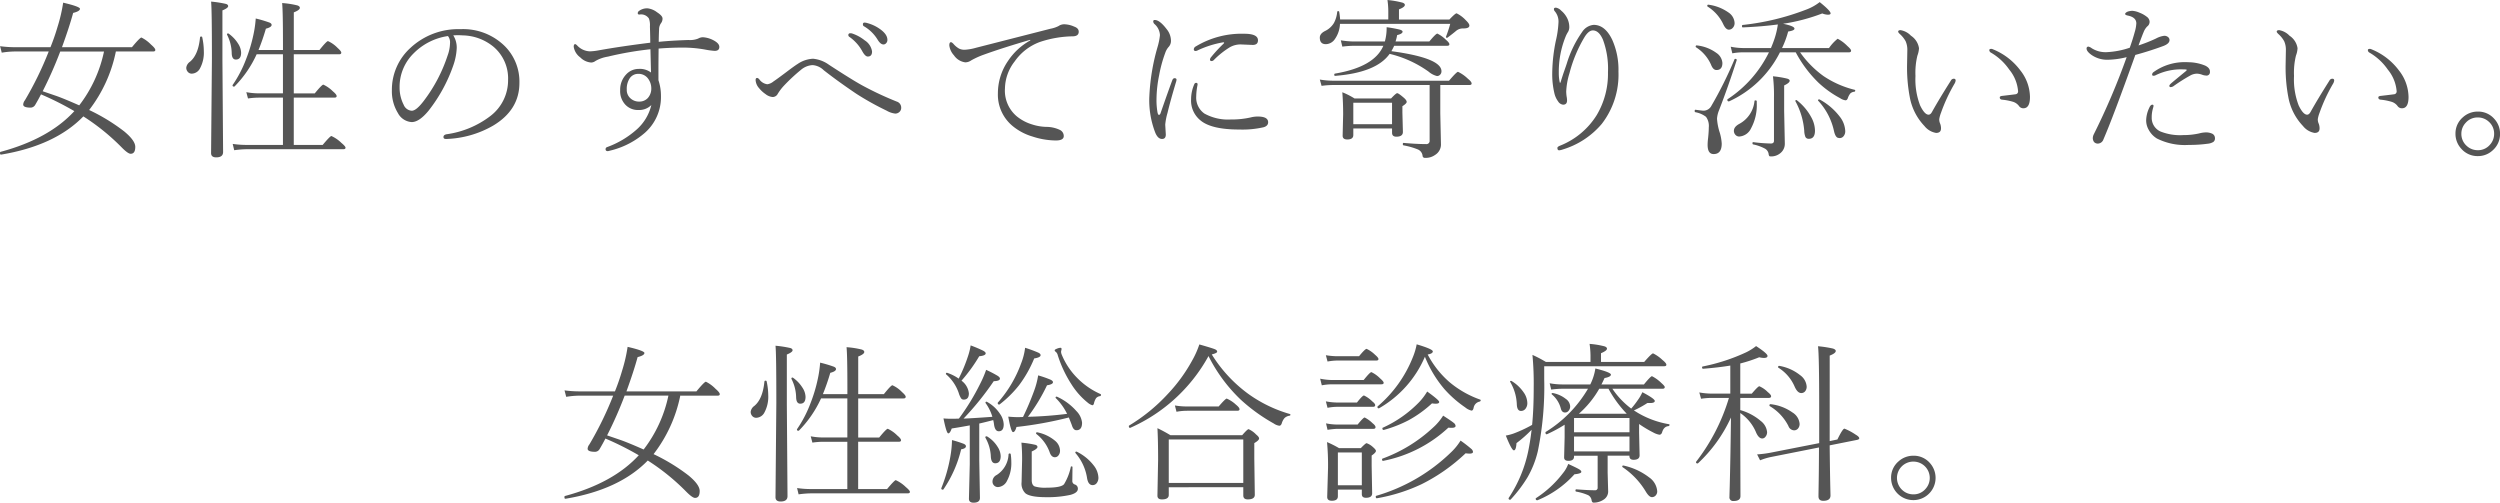 <svg xmlns="http://www.w3.org/2000/svg" viewBox="0 0 435.87 87.642">
  <defs>
    <style>
      .cls-1 {
        fill: #555;
      }
    </style>
  </defs>
  <path id="パス_95" data-name="パス 95" class="cls-1" d="M-207.146-16.143a24.7,24.7,0,0,1-4.658,10.2,33.017,33.017,0,0,1,6.079,3.706q1.963,1.611,1.963,2.725,0,1.2-.806,1.2-.454,0-1.479-1.025a38.245,38.245,0,0,0-6.768-5.493q-4.951,5.1-14.341,6.665-.19.029-.19-.293,0-.161.1-.19,8.438-2.271,12.861-7.1A52.308,52.308,0,0,0-220.2-8.672q-.469.923-1.025,1.86a.936.936,0,0,1-.776.454q-1.3,0-1.3-.542A1.339,1.339,0,0,1-223-7.646a58.642,58.642,0,0,0,4.146-8.5h-5.815a14.8,14.8,0,0,0-2.373.205l-.293-1.128a19.3,19.3,0,0,0,2.666.176h6.123a37.115,37.115,0,0,0,1.23-3.545,27.516,27.516,0,0,0,.981-4.219q2.93.688,2.93,1.069,0,.425-1.187.718-.659,2.432-1.948,5.977h12.2q1.392-1.685,1.655-1.685a6.148,6.148,0,0,1,1.67,1.23q.747.645.747.938,0,.264-.381.264Zm-2.065,0h-7.632a69.7,69.7,0,0,1-3.062,6.929l2.432.835q1.348.483,3.94,1.626A23.21,23.21,0,0,0-209.212-16.143Zm26.936-.264h4.263V-17.49q0-5.684-.146-7.1a15.465,15.465,0,0,1,2.651.41q.439.146.439.425,0,.381-1.055.791v6.563h4.468q1.245-1.553,1.494-1.553a5.418,5.418,0,0,1,1.685,1.2q.63.557.63.806,0,.293-.381.293h-7.9v6.812h3.662q1.245-1.523,1.494-1.523A5.754,5.754,0,0,1-169.312-9.2q.659.542.659.835,0,.264-.4.264h-7.075V.146h5.039q1.3-1.553,1.523-1.553a6.059,6.059,0,0,1,1.743,1.2q.718.6.718.835,0,.264-.381.264h-16.8a17.056,17.056,0,0,0-2.227.176l-.264-1.1a16.4,16.4,0,0,0,2.461.176h6.3V-8.1h-4.116a13.378,13.378,0,0,0-1.978.146l-.293-1.1a11.585,11.585,0,0,0,2.241.205h4.146v-6.812H-182.6a19.506,19.506,0,0,1-3.853,5.61.181.181,0,0,1-.1.029q-.249,0-.249-.22a.13.13,0,0,1,.015-.059,20.95,20.95,0,0,0,2.358-4.541,26.527,26.527,0,0,0,1.26-4.2,19.484,19.484,0,0,0,.41-2.856,21.444,21.444,0,0,1,2.417.718q.352.161.352.4,0,.4-1,.659A37.281,37.281,0,0,1-182.276-16.406Zm-5.493-2.681v-.044q0-.161.19-.161a.119.119,0,0,1,.088.029,6.083,6.083,0,0,1,1.67,1.772,3.063,3.063,0,0,1,.513,1.553q0,1.2-.923,1.2-.688,0-.718-1.113A7.327,7.327,0,0,0-187.77-19.087Zm-4.7.483q.015-.146.19-.146t.19.132a11.569,11.569,0,0,1,.278,2.4,5.78,5.78,0,0,1-.659,3,1.665,1.665,0,0,1-1.436.938.888.888,0,0,1-.718-.337,1.05,1.05,0,0,1-.249-.7,1.462,1.462,0,0,1,.63-1.025Q-192.765-15.557-192.472-18.6Zm3.9-4.7v8.73l.117,15.952q0,.938-1.2.938-.894,0-.894-.747l.146-16.421q0-8.789-.146-9.99a19.055,19.055,0,0,1,2.578.4q.4.117.4.4Q-187.579-23.716-188.575-23.306Zm40.251,4.351a4.011,4.011,0,0,1,.6,2.212,10.465,10.465,0,0,1-.571,2.944,27.089,27.089,0,0,1-4.321,7.954q-1.641,2.007-2.959,2.007a2.924,2.924,0,0,1-2.4-1.567,7.251,7.251,0,0,1-1.055-3.955,9.848,9.848,0,0,1,3.267-7.441,12.231,12.231,0,0,1,8.7-3.237,10.333,10.333,0,0,1,7.749,2.988,8.761,8.761,0,0,1,2.52,6.372q0,4.7-4.556,7.441a17.436,17.436,0,0,1-8.174,2.344h-.073q-.439,0-.439-.337,0-.366.513-.483a16.231,16.231,0,0,0,7.661-3.179,7.833,7.833,0,0,0,3.091-6.3,7.215,7.215,0,0,0-2.534-5.771,8.69,8.69,0,0,0-5.391-1.992q-.381-.029-.806-.029T-148.324-18.955Zm-.923.117a10.547,10.547,0,0,0-6.006,3.032,8.166,8.166,0,0,0-2.432,5.933,6.517,6.517,0,0,0,.718,3.032,1.624,1.624,0,0,0,1.406,1.025q.791,0,2.109-1.743a26.747,26.747,0,0,0,4.131-7.866,6.64,6.64,0,0,0,.425-2.153A1.766,1.766,0,0,0-149.247-18.838Zm36.721,2.183q-.029,2.285-.029,3.779v1.743a8.657,8.657,0,0,1,.439,2.783,8.287,8.287,0,0,1-2.812,6.387,14.251,14.251,0,0,1-5.61,2.988q-.791.205-.835.205-.4,0-.4-.337a.382.382,0,0,1,.293-.381A15.9,15.9,0,0,0-116.394-2.5a8.251,8.251,0,0,0,2.607-4.307,3.029,3.029,0,0,1-2.285.864,2.99,2.99,0,0,1-2.241-.923,3.436,3.436,0,0,1-.908-2.52,3.837,3.837,0,0,1,1.055-2.769,2.95,2.95,0,0,1,2.153-.952,3.21,3.21,0,0,1,2.168.63l-.1-4.058a57.786,57.786,0,0,0-7.427,1.289,6.282,6.282,0,0,0-2.168.762,1.267,1.267,0,0,1-.747.264,2.962,2.962,0,0,1-1.89-.894,2.8,2.8,0,0,1-1.143-1.86q0-.454.264-.454.1,0,.337.234a3.175,3.175,0,0,0,2.227,1.025,10.255,10.255,0,0,0,1.523-.176q3.823-.688,8.994-1.333,0-.923-.059-2.842a3.413,3.413,0,0,0-.176-1.377,1.638,1.638,0,0,0-1.655-.688q-.293,0-.293-.249a.523.523,0,0,1,.264-.41,2.365,2.365,0,0,1,1.45-.425,3.35,3.35,0,0,1,1.655.688q.952.615.952,1.084a1.284,1.284,0,0,1-.234.776,1.864,1.864,0,0,0-.366,1.084q-.059,1.377-.059,2.212,2.065-.22,5.186-.322a3.833,3.833,0,0,0,1.685-.249,1.721,1.721,0,0,1,.835-.234,4.582,4.582,0,0,1,2.109.688q.747.469.747,1,0,.688-.806.688a12.931,12.931,0,0,1-1.714-.234,21.943,21.943,0,0,0-3.633-.337Q-110.344-16.831-112.526-16.655Zm-3.545,4.409a1.748,1.748,0,0,0-1.494.776,3.321,3.321,0,0,0-.513,1.963,1.936,1.936,0,0,0,.762,1.626,2.16,2.16,0,0,0,1.392.469,1.985,1.985,0,0,0,1.523-.63,2.461,2.461,0,0,0,.6-1.626,2.871,2.871,0,0,0-.674-1.89A2.042,2.042,0,0,0-116.071-12.246Zm27.727-1.685a5.165,5.165,0,0,1,2.754-.952,5.646,5.646,0,0,1,2.769,1.055q4.043,2.637,5.786,3.589A56.937,56.937,0,0,0-71-7.412a1.1,1.1,0,0,1,.776,1.069.96.96,0,0,1-.352.776,1.05,1.05,0,0,1-.7.249,3.945,3.945,0,0,1-1.494-.513,49.519,49.519,0,0,1-5.259-2.93q-3.237-2.183-5.7-4.116a3.091,3.091,0,0,0-1.948-.894,3.41,3.41,0,0,0-2.036.835,30.619,30.619,0,0,0-3.091,2.9,9.175,9.175,0,0,0-.937,1.26,1.01,1.01,0,0,1-.894.571,2.322,2.322,0,0,1-1.245-.513,5.2,5.2,0,0,1-1.128-1.04,2.3,2.3,0,0,1-.6-1.406q0-.366.264-.366.176,0,.4.264a2.017,2.017,0,0,0,1.377.835,2.182,2.182,0,0,0,1.084-.5q.542-.352,2.2-1.6Q-88.96-13.535-88.345-13.931ZM-76.6-21.182a1.885,1.885,0,0,1,.483.088,6.854,6.854,0,0,1,2.139,1q1.348.938,1.348,1.919a.806.806,0,0,1-.249.615.6.6,0,0,1-.439.19q-.5,0-1-.806a6.764,6.764,0,0,0-2.461-2.4.361.361,0,0,1-.117-.308A.259.259,0,0,1-76.6-21.182Zm-2.5,1.86a1.028,1.028,0,0,1,.293.029,7.054,7.054,0,0,1,2.212,1.2,2.771,2.771,0,0,1,1.289,1.948q0,.879-.747.879-.469,0-1-1a7.377,7.377,0,0,0-2.212-2.432.37.37,0,0,1-.176-.293A.3.3,0,0,1-79.1-19.321Zm37.307-1.567a4.453,4.453,0,0,1,1.714.4q.806.278.806.894,0,.762-.981.806a18.794,18.794,0,0,0-5.83,1,9.219,9.219,0,0,0-4.351,3.369,7.885,7.885,0,0,0-1.7,4.7A5.849,5.849,0,0,0-50.1-4.863a7.706,7.706,0,0,0,2.7,1.436A8.627,8.627,0,0,0-44.886-3,5.491,5.491,0,0,1-42.6-2.49a1.183,1.183,0,0,1,.718,1.084q0,.776-1.377.776a13.291,13.291,0,0,1-4.072-.688,9.768,9.768,0,0,1-3.428-1.8,7.081,7.081,0,0,1-2.607-5.728,9.939,9.939,0,0,1,1.758-5.64,11.1,11.1,0,0,1,3.911-3.6l-.059-.088Q-52.605-16.758-55.8-15.6a13.937,13.937,0,0,0-2.227,1.011,1.808,1.808,0,0,1-1.025.337,2.836,2.836,0,0,1-1.978-1.23,3.1,3.1,0,0,1-.806-1.714q0-.571.293-.571.132,0,.4.264a3.82,3.82,0,0,0,1,.85,2.107,2.107,0,0,0,1.011.205,8.813,8.813,0,0,0,1.919-.337L-44.2-20.112a5.107,5.107,0,0,0,1.406-.469A1.739,1.739,0,0,1-41.795-20.889ZM-14.01-17.52a.293.293,0,0,0,.088-.161q0-.059-.117-.059h-.073a17.233,17.233,0,0,0-4.409,1.392.9.9,0,0,1-.352.117q-.337,0-.337-.293a.618.618,0,0,1,.366-.513,15.433,15.433,0,0,1,8.423-2.2q2.4,0,2.4,1.143,0,.806-.923.806l-2.109-.088a3.8,3.8,0,0,0-1.86.483,14.8,14.8,0,0,0-2.754,2.183.64.64,0,0,1-.4.234q-.322,0-.322-.234a.734.734,0,0,1,.176-.425A24.3,24.3,0,0,1-14.01-17.52Zm-4.79,6.841q.249,0,.249.264a.881.881,0,0,1-.015.132,10.576,10.576,0,0,0-.22,1.948A3.381,3.381,0,0,0-17.35-5.317a8.493,8.493,0,0,0,4.6,1.025,14.939,14.939,0,0,0,3.5-.366,4.707,4.707,0,0,1,1.2-.146q1.8,0,1.8,1,0,.63-.776.864a16.546,16.546,0,0,1-4.263.4q-4.79,0-6.709-1.553a4.427,4.427,0,0,1-1.685-3.721,6.557,6.557,0,0,1,.557-2.622A.357.357,0,0,1-18.8-10.679Zm-4.16-.454q.132-.352.4-.352.337,0,.337.264a1.662,1.662,0,0,1-.059.308q-.967,3.208-1.509,5.464a10.715,10.715,0,0,0-.4,2.065l.1,1.714q0,.776-.659.776-.718,0-1.172-1.084a15.684,15.684,0,0,1-1.055-5.947,36.564,36.564,0,0,1,1.436-8.965A11.207,11.207,0,0,0-25.113-19a2.736,2.736,0,0,0-.937-1.919.665.665,0,0,1-.234-.454.233.233,0,0,1,.264-.264q.864,0,2.08,1.6a3.209,3.209,0,0,1,.747,1.978,1.544,1.544,0,0,1-.425,1.143,2.994,2.994,0,0,0-.571,1.011,23.151,23.151,0,0,0-1.069,3.926,21.487,21.487,0,0,0-.454,4.116,12.166,12.166,0,0,0,.176,2.344q.088.425.249.425t.264-.249Q-23.575-9.507-22.96-11.133ZM15.24-16.2q8.73,1.187,8.73,3.5a.829.829,0,0,1-.264.63.728.728,0,0,1-.513.205,3.532,3.532,0,0,1-1.479-.776,19.454,19.454,0,0,0-6.782-3.091q-2.314,3.267-9.507,3.838-.146,0-.146-.205,0-.161.117-.19,6.87-1.157,8.438-4.849H8.766a15.769,15.769,0,0,0-2.08.146l-.264-1.1a15.085,15.085,0,0,0,2.314.205H14.1a8.755,8.755,0,0,0,.308-2.49,20.33,20.33,0,0,1,2.314.425q.469.146.469.352,0,.366-.952.6a6.631,6.631,0,0,1-.278,1.113h5.889q1.143-1.377,1.406-1.377a5.571,5.571,0,0,1,1.494,1.084q.6.5.6.776t-.425.264h-9.2A10.244,10.244,0,0,1,15.24-16.2Zm8.525,5.9v4.951L23.883.117A2.137,2.137,0,0,1,22.857,1.89,2.787,2.787,0,0,1,21.1,2.4a.378.378,0,0,1-.425-.366,1.363,1.363,0,0,0-.85-1.113A12.584,12.584,0,0,0,17.35.22Q17.232.19,17.232.015q0-.249.146-.22Q19.664,0,21.275,0a.557.557,0,0,0,.63-.63V-10.3H5.279a15.472,15.472,0,0,0-2.212.146l-.308-1.1a13.961,13.961,0,0,0,2.49.205H25.289Q26.607-12.6,26.856-12.6a6.47,6.47,0,0,1,1.714,1.2q.659.527.659.835,0,.264-.4.264ZM6.3-21.724H14.7V-23.2a14.054,14.054,0,0,0-.146-1.919,16.038,16.038,0,0,1,2.607.454q.425.146.425.4,0,.381-1.025.776v1.772h8.789q1.025-1.084,1.26-1.084a5.559,5.559,0,0,1,1.626,1.23q.6.571.6.908,0,.5-1.055.5a1.844,1.844,0,0,0-1.23.4q-.513.439-1.523,1.2a.158.158,0,0,1-.088.029q-.19,0-.19-.161a.112.112,0,0,1,.015-.044,21.062,21.062,0,0,0,.732-2.227H6.275a4.945,4.945,0,0,1-.894,2.666,1.949,1.949,0,0,1-1.567.879q-1.055,0-1.055-1.143,0-.688.894-1.143a3.637,3.637,0,0,0,1.567-1.406,5.093,5.093,0,0,0,.571-1.934q.015-.132.176-.132t.176.132A12.7,12.7,0,0,1,6.3-21.724Zm9.053,19H8.6v1.143q0,.776-1.055.776-.806,0-.806-.659l.088-3.721q0-2.08-.146-3.853A13.031,13.031,0,0,1,8.81-7.954h6.372q.864-.923,1.069-.923.234,0,1.2.835.454.41.454.688t-.747.747v1.113l.088,3.369q0,.835-1.143.835-.747,0-.747-.688Zm0-.747V-7.207H8.6v3.735Zm29.367-7.236q.205-.718.571-1.8.454-1.289.542-1.582A19.179,19.179,0,0,1,48.5-19.556a2.68,2.68,0,0,1,2.007-1.23q1.992,0,3.237,2.607a12.743,12.743,0,0,1,1.084,5.522,14.03,14.03,0,0,1-2.915,9.141A14.312,14.312,0,0,1,45.12.938a2.492,2.492,0,0,1-.63.146q-.308,0-.308-.425,0-.19.454-.381a13.294,13.294,0,0,0,6.4-5.332A14.054,14.054,0,0,0,53-12.539a14.492,14.492,0,0,0-.879-5.669q-.7-1.611-1.758-1.611-.718,0-1.436,1.143a23.743,23.743,0,0,0-2.637,6.313,12.422,12.422,0,0,0-.571,3.208,7.851,7.851,0,0,0,.059.791,4.088,4.088,0,0,1,.088.747q0,.747-.688.747a1.181,1.181,0,0,1-.879-.586,3.762,3.762,0,0,1-.615-1.3,14.282,14.282,0,0,1-.4-3.721,28.9,28.9,0,0,1,.63-5.552,17.2,17.2,0,0,0,.454-3.12,2.774,2.774,0,0,0-.615-1.978.579.579,0,0,1-.176-.425q0-.234.366-.234a1.675,1.675,0,0,1,.894.513,4.066,4.066,0,0,1,.879,1.011,3.537,3.537,0,0,1,.542,1.86,1.7,1.7,0,0,1-.205.82,5.113,5.113,0,0,0-.483.952,16.347,16.347,0,0,0-1.143,6.182,7.551,7.551,0,0,0,.176,1.743ZM82.983-16a18.5,18.5,0,0,1-8.877,8.555h-.044q-.249,0-.249-.293a.1.1,0,0,1,.059-.1A20.57,20.57,0,0,0,81.064-16H76.626a10.553,10.553,0,0,0-1.948.176L74.4-16.978a11.215,11.215,0,0,0,2.227.234h4.79q.454-1.084.674-1.8a13.672,13.672,0,0,0,.527-2.314q-2.7.366-6.108.513-.146,0-.146-.22,0-.176.117-.205a43.542,43.542,0,0,0,10.972-2.637,8.819,8.819,0,0,0,2.461-1.348q1.9,1.523,1.9,1.963,0,.234-.469.234a2.816,2.816,0,0,1-.981-.22,32.437,32.437,0,0,1-6.841,1.8q1.992.4,1.992.85,0,.337-1.1.5a16,16,0,0,1-1.069,2.886h8.188a7.7,7.7,0,0,1,1.509-1.626,6.6,6.6,0,0,1,1.685,1.26q.659.571.659.82,0,.293-.41.293H86.5a17.415,17.415,0,0,0,4.072,4.131,16.936,16.936,0,0,0,5.435,2.4.115.115,0,0,1,.1.132.184.184,0,0,1-.161.205,1.16,1.16,0,0,0-.688.293,2.717,2.717,0,0,0-.454.864q-.132.337-.4.337A2.194,2.194,0,0,1,93.486-8a17.847,17.847,0,0,1-3.779-2.7,21.209,21.209,0,0,1-3.97-5.3ZM78.545-7.5q.015-.117.161-.117.234,0,.234.161v.337a8.432,8.432,0,0,1-1,4.38,2.433,2.433,0,0,1-2.065,1.421.887.887,0,0,1-.688-.337,1.028,1.028,0,0,1-.234-.659q0-.688.923-1.2A5.07,5.07,0,0,0,78.545-7.5Zm7.134.029a.112.112,0,0,1-.015-.044q0-.161.19-.161a.1.1,0,0,1,.088.044,9.406,9.406,0,0,1,2.52,2.988,4.994,4.994,0,0,1,.63,2.285q0,1.436-1.069,1.436a.627.627,0,0,1-.6-.322,3.269,3.269,0,0,1-.205-1.084A12.706,12.706,0,0,0,85.679-7.471Zm4-.059a.118.118,0,0,1-.059-.088q0-.176.205-.176a.163.163,0,0,1,.073.015A10.971,10.971,0,0,1,93.4-4.8a4.357,4.357,0,0,1,.967,2.52,1.317,1.317,0,0,1-.308.923.833.833,0,0,1-.659.308.8.8,0,0,1-.22-.029q-.513-.044-.776-1.2A11.252,11.252,0,0,0,89.678-7.529ZM70.386-23.965a.144.144,0,0,1-.073-.132q0-.234.22-.205a7.777,7.777,0,0,1,3.442,1.333,2.342,2.342,0,0,1,1.1,1.846,1.18,1.18,0,0,1-.352.894.885.885,0,0,1-.645.278q-.527,0-.967-.923A7.27,7.27,0,0,0,70.386-23.965Zm-2.007,7.1a.141.141,0,0,1-.088-.132q0-.234.22-.205a7.057,7.057,0,0,1,3.384,1.3,2.306,2.306,0,0,1,1.055,1.758q0,1.23-1.04,1.23-.586,0-.952-.952A6.9,6.9,0,0,0,68.379-16.86Zm15.337,6.636v4.438l.117,5.728a2.075,2.075,0,0,1-.894,1.729,2.445,2.445,0,0,1-1.509.483q-.249,0-.308-.073a.862.862,0,0,1-.117-.381,1.274,1.274,0,0,0-.7-.937,7.477,7.477,0,0,0-1.992-.7q-.117-.029-.117-.205,0-.22.146-.19A27.883,27.883,0,0,0,81.4-.1q.542,0,.542-.469V-8.13a27.791,27.791,0,0,0-.176-3.691,17.25,17.25,0,0,1,2.49.41q.425.132.425.366Q84.683-10.679,83.716-10.225Zm-8.657-4.541a.124.124,0,0,1,.132-.088q.249,0,.249.19v.044q-1.465,4.57-3.091,8.76a4.563,4.563,0,0,0-.337,1.45,9.861,9.861,0,0,0,.454,2.344,8.19,8.19,0,0,1,.366,1.978q0,1.831-1.406,1.831-1.055,0-1.055-1.6a10.477,10.477,0,0,1,.088-1.2q.117-1.143.117-1.831a2.694,2.694,0,0,0-.483-1.86,4.23,4.23,0,0,0-1.86-.806.193.193,0,0,1-.117-.205q0-.249.161-.22,1.2.161,1.392.161a1.569,1.569,0,0,0,1.377-.879A69.829,69.829,0,0,0,75.059-14.766Zm44.426-1.611q0-.22.337-.22a.65.65,0,0,1,.293.073,11.167,11.167,0,0,1,4.79,3.691,7.642,7.642,0,0,1,1.67,4.614q0,1.978-1.143,1.978a.9.9,0,0,1-.776-.4,2.063,2.063,0,0,0-1-.718,9.811,9.811,0,0,0-1.948-.381q-.4-.044-.4-.4,0-.22.454-.264,1.758-.205,2.285-.278a.49.49,0,0,0,.454-.542,6.8,6.8,0,0,0-1.553-3.779,9.923,9.923,0,0,0-3.164-2.93A.518.518,0,0,1,119.484-16.377ZM110.2-1.948a3.28,3.28,0,0,1-2.021-1.2,9.855,9.855,0,0,1-2.549-4.98,27.677,27.677,0,0,1-.483-5.728l.044-2.461a3.712,3.712,0,0,0-.293-1.611,4.7,4.7,0,0,0-1.025-1.274q-.278-.264-.278-.4,0-.264.425-.264a3.223,3.223,0,0,1,1.8.967,3.169,3.169,0,0,1,1.406,2.183,4.2,4.2,0,0,1-.278,1.289,12.617,12.617,0,0,0-.337,3.545,12.626,12.626,0,0,0,.806,5.127q.776,1.626,1.479,1.626.337,0,.6-.483,1.23-2.212,3.281-5.449a.587.587,0,0,1,.5-.337q.337,0,.337.308a1.349,1.349,0,0,1-.176.527,29.363,29.363,0,0,0-2.373,5.1,5.463,5.463,0,0,0-.308,1.113,1.778,1.778,0,0,0,.117.688,2.2,2.2,0,0,1,.19.938Q111.062-1.948,110.2-1.948ZM145.5-17.2a26.46,26.46,0,0,0,3.032-1.2,4.143,4.143,0,0,1,1.45-.483,1.018,1.018,0,0,1,.645.205.667.667,0,0,1,.278.542q0,.615-1.055,1.025-2.329.864-4.907,1.567Q141.059-4.673,139.389-.835a1.059,1.059,0,0,1-.967.747.855.855,0,0,1-.688-.293,1.19,1.19,0,0,1-.205-.674,1.615,1.615,0,0,1,.146-.6,120.219,120.219,0,0,0,5.757-13.506,14.261,14.261,0,0,1-3.208.454,4.775,4.775,0,0,1-2.915-.835q-.864-.615-.864-1.113a.3.3,0,0,1,.337-.337,1.5,1.5,0,0,1,.557.278,4.5,4.5,0,0,0,2.563.688,14.471,14.471,0,0,0,4.072-.776q.527-1.479.85-2.681a6.54,6.54,0,0,0,.293-1.553q0-1.055-1.436-1.362-.513-.1-.513-.293t.425-.4a3.009,3.009,0,0,1,.806-.146,3.688,3.688,0,0,1,1.26.322,4.743,4.743,0,0,1,1.26.7,1.135,1.135,0,0,1,.513.864,1.015,1.015,0,0,1-.425.85,2.845,2.845,0,0,0-.63,1.011Q146.215-19.146,145.5-17.2Zm2.49,11.074a5.37,5.37,0,0,0-.19,1.465A2.6,2.6,0,0,0,149.32-2.2a9.214,9.214,0,0,0,4,.63,12.4,12.4,0,0,0,2.754-.293,4.791,4.791,0,0,1,1.23-.176,2.537,2.537,0,0,1,.923.176.858.858,0,0,1,.6.835.748.748,0,0,1-.293.659,2.334,2.334,0,0,1-1,.308,23.293,23.293,0,0,1-3.267.205A10.87,10.87,0,0,1,148.72-.967,3.971,3.971,0,0,1,147.3-2.446a3.33,3.33,0,0,1-.469-1.67,5.354,5.354,0,0,1,.542-2.212q.234-.542.542-.542.205,0,.205.234A5.278,5.278,0,0,1,147.987-6.123Zm5.742-6.577q.176-.146.176-.22t-.205-.088q-.205-.015-.469-.015a10.016,10.016,0,0,0-4.79,1.04.845.845,0,0,1-.322.073q-.249,0-.249-.205a.545.545,0,0,1,.234-.425,9.271,9.271,0,0,1,5.669-1.743q.234,0,.513.015a7.815,7.815,0,0,1,2.827.586q.879.425.835,1.1a.589.589,0,0,1-.718.63,1.979,1.979,0,0,1-.659-.146,3.082,3.082,0,0,0-.806-.176h-.146a2.456,2.456,0,0,0-1.025.278,31.107,31.107,0,0,0-3.032,1.919,1.01,1.01,0,0,1-.483.146q-.205,0-.205-.249,0-.117.278-.381Q151.518-10.884,153.729-12.7Zm31.755-3.677q0-.22.337-.22a.65.65,0,0,1,.293.073,11.167,11.167,0,0,1,4.79,3.691,7.642,7.642,0,0,1,1.67,4.614q0,1.978-1.143,1.978a.9.9,0,0,1-.776-.4,2.063,2.063,0,0,0-1-.718,9.811,9.811,0,0,0-1.948-.381q-.4-.044-.4-.4,0-.22.454-.264,1.758-.205,2.285-.278a.49.49,0,0,0,.454-.542,6.8,6.8,0,0,0-1.553-3.779,9.923,9.923,0,0,0-3.164-2.93A.518.518,0,0,1,185.484-16.377ZM176.2-1.948a3.28,3.28,0,0,1-2.021-1.2,9.855,9.855,0,0,1-2.549-4.98,27.677,27.677,0,0,1-.483-5.728l.044-2.461a3.712,3.712,0,0,0-.293-1.611,4.7,4.7,0,0,0-1.025-1.274q-.278-.264-.278-.4,0-.264.425-.264a3.223,3.223,0,0,1,1.8.967,3.169,3.169,0,0,1,1.406,2.183,4.2,4.2,0,0,1-.278,1.289,12.617,12.617,0,0,0-.337,3.545,12.626,12.626,0,0,0,.806,5.127q.776,1.626,1.479,1.626.337,0,.6-.483,1.23-2.212,3.281-5.449a.587.587,0,0,1,.5-.337q.337,0,.337.308a1.349,1.349,0,0,1-.176.527,29.363,29.363,0,0,0-2.373,5.1,5.463,5.463,0,0,0-.308,1.113,1.778,1.778,0,0,0,.117.688,2.2,2.2,0,0,1,.19.938Q177.062-1.948,176.2-1.948Zm28.459-3.721a3.722,3.722,0,0,1,2.871,1.274,3.768,3.768,0,0,1,1,2.593,3.766,3.766,0,0,1-1.274,2.886,3.737,3.737,0,0,1-2.593,1.011A3.747,3.747,0,0,1,201.771.806,3.79,3.79,0,0,1,200.76-1.8a3.7,3.7,0,0,1,1.289-2.871A3.821,3.821,0,0,1,204.656-5.669Zm0,1.025a2.747,2.747,0,0,0-2.124.938,2.741,2.741,0,0,0-.747,1.9,2.773,2.773,0,0,0,.952,2.139,2.79,2.79,0,0,0,1.919.732,2.713,2.713,0,0,0,2.109-.952A2.79,2.79,0,0,0,207.5-1.8a2.761,2.761,0,0,0-.937-2.109A2.772,2.772,0,0,0,204.656-4.644Zm-313.4,48.5a24.7,24.7,0,0,1-4.658,10.2,33.017,33.017,0,0,1,6.079,3.706q1.963,1.611,1.963,2.725,0,1.2-.806,1.2-.454,0-1.479-1.025a38.245,38.245,0,0,0-6.768-5.493q-4.951,5.1-14.341,6.665-.19.029-.19-.293,0-.161.1-.19,8.438-2.271,12.861-7.1a52.308,52.308,0,0,0-5.815-2.915q-.469.923-1.025,1.86a.936.936,0,0,1-.776.454q-1.3,0-1.3-.542a1.339,1.339,0,0,1,.308-.747,58.642,58.642,0,0,0,4.146-8.5h-5.815a14.8,14.8,0,0,0-2.373.205l-.293-1.128a19.3,19.3,0,0,0,2.666.176h6.123a37.115,37.115,0,0,0,1.23-3.545,27.516,27.516,0,0,0,.981-4.219q2.93.688,2.93,1.069,0,.425-1.187.718-.659,2.432-1.948,5.977h12.2q1.392-1.685,1.655-1.685a6.148,6.148,0,0,1,1.67,1.23q.747.645.747.938,0,.264-.381.264Zm-2.065,0h-7.632a69.7,69.7,0,0,1-3.062,6.929l2.432.835q1.348.483,3.94,1.626A23.21,23.21,0,0,0-110.812,43.857Zm26.936-.264h4.263V42.51q0-5.684-.146-7.1a15.465,15.465,0,0,1,2.651.41q.439.146.439.425,0,.381-1.055.791v6.563h4.468q1.245-1.553,1.494-1.553a5.418,5.418,0,0,1,1.685,1.2q.63.557.63.806,0,.293-.381.293h-7.9v6.812h3.662q1.245-1.523,1.494-1.523A5.754,5.754,0,0,1-70.913,50.8q.659.542.659.835,0,.264-.4.264h-7.075v8.247h5.039q1.3-1.553,1.523-1.553a6.059,6.059,0,0,1,1.743,1.2q.718.6.718.835,0,.264-.381.264h-16.8a17.056,17.056,0,0,0-2.227.176l-.264-1.1a16.4,16.4,0,0,0,2.461.176h6.3V51.9H-83.73a13.378,13.378,0,0,0-1.978.146l-.293-1.1a11.585,11.585,0,0,0,2.241.205h4.146V44.341H-84.2a19.506,19.506,0,0,1-3.853,5.61.181.181,0,0,1-.1.029q-.249,0-.249-.22a.13.13,0,0,1,.015-.059,20.95,20.95,0,0,0,2.358-4.541,26.527,26.527,0,0,0,1.26-4.2,19.484,19.484,0,0,0,.41-2.856,21.444,21.444,0,0,1,2.417.718q.352.161.352.4,0,.4-1,.659A37.281,37.281,0,0,1-83.877,43.594Zm-5.493-2.681v-.044q0-.161.19-.161a.119.119,0,0,1,.088.029,6.083,6.083,0,0,1,1.67,1.772,3.063,3.063,0,0,1,.513,1.553q0,1.2-.923,1.2-.688,0-.718-1.113A7.327,7.327,0,0,0-89.37,40.913Zm-4.7.483q.015-.146.19-.146t.19.132a11.569,11.569,0,0,1,.278,2.4,5.78,5.78,0,0,1-.659,3,1.665,1.665,0,0,1-1.436.938.888.888,0,0,1-.718-.337,1.05,1.05,0,0,1-.249-.7,1.462,1.462,0,0,1,.63-1.025Q-94.365,44.443-94.072,41.4Zm3.9-4.7v8.73l.117,15.952q0,.938-1.2.938-.894,0-.894-.747l.146-16.421q0-8.789-.146-9.99a19.054,19.054,0,0,1,2.578.4q.4.117.4.4Q-89.18,36.284-90.176,36.694Zm30,11.162a39.594,39.594,0,0,0,3.691-6.035,18.431,18.431,0,0,0,1.055-2.461,20.492,20.492,0,0,1,2.007,1.04q.4.264.4.483,0,.425-1.084.454a50.026,50.026,0,0,1-5.259,6.519q1.172-.029,5.024-.308a7.888,7.888,0,0,0-1.187-2.4.13.13,0,0,1-.015-.059q0-.176.19-.176a.1.1,0,0,1,.073.029,6.374,6.374,0,0,1,2.271,2.095,3.386,3.386,0,0,1,.645,1.831q0,1.2-.864,1.2-.659,0-.82-1.172a6.226,6.226,0,0,0-.146-.776q-1.626.425-2.432.6v6.445l.117,6.519q0,.835-1.113.835-.806,0-.806-.688l.146-6.006V49.043q-1.479.278-3.149.542-.293.85-.6.85t-.835-2.607q.6.059,1.377.059Q-60.6,47.886-60.179,47.856ZM-41,47.666a66.883,66.883,0,0,1-9.126,1.655q-.249.894-.6.894t-.835-2.7q.952.088,1.567.088.688,0,1.011-.029a47.125,47.125,0,0,0,1.919-4.526,13.869,13.869,0,0,0,.718-2.725,19.559,19.559,0,0,1,2.183.762q.4.205.4.425,0,.381-1.04.542a31.512,31.512,0,0,1-3.325,5.493,67.232,67.232,0,0,0,6.826-.513,10.148,10.148,0,0,0-1.978-2.754.1.1,0,0,1-.029-.073q0-.176.19-.176a.13.13,0,0,1,.059.015,9.975,9.975,0,0,1,3.369,2.49,3.4,3.4,0,0,1,1,2.036q0,1.318-.981,1.318-.542,0-.806-.894Q-40.7,48.4-41,47.666Zm-19.2-6.782a26.831,26.831,0,0,0,1.6-3.838,10.769,10.769,0,0,0,.483-1.948,23.055,23.055,0,0,1,2.153.908q.469.249.469.469,0,.41-1.128.513a27.868,27.868,0,0,1-3.091,4.263,3.124,3.124,0,0,1,1.289,2.212q0,1.084-.894,1.084a.537.537,0,0,1-.483-.249,3.884,3.884,0,0,1-.4-.923,7.446,7.446,0,0,0-2.183-3.223.1.1,0,0,1-.044-.088q0-.19.161-.19h.044A7.805,7.805,0,0,1-60.208,40.884Zm20.376,12.993a.127.127,0,0,1-.044-.088q0-.176.19-.176a.158.158,0,0,1,.088.029,8.334,8.334,0,0,1,2.93,2.388,3.657,3.657,0,0,1,.82,2.109,1.513,1.513,0,0,1-.308.981.874.874,0,0,1-.7.337q-.762,0-.967-1.2A8.656,8.656,0,0,0-39.832,53.877Zm-6.812-3.325a.132.132,0,0,1-.073-.117.168.168,0,0,1,.19-.19.24.24,0,0,1,.059.015,6.952,6.952,0,0,1,3.062,1.465,2.33,2.33,0,0,1,.864,1.7,1.257,1.257,0,0,1-.293.879.762.762,0,0,1-.6.293q-.63,0-.923-.894A7.079,7.079,0,0,0-46.644,50.552Zm-8.906.63a.241.241,0,0,1-.015-.073q0-.161.22-.161a.181.181,0,0,1,.1.029,5.432,5.432,0,0,1,1.816,1.8,3.128,3.128,0,0,1,.542,1.611q0,1.26-.952,1.26-.674,0-.762-1.084A7.229,7.229,0,0,0-55.55,51.182Zm-7.295,8.994a.144.144,0,0,1-.132.073q-.264,0-.264-.205V60a26.988,26.988,0,0,0,1.6-5.64,18.323,18.323,0,0,0,.264-2.754,18.959,18.959,0,0,1,2.065.659q.366.176.366.41,0,.4-.835.542A21.022,21.022,0,0,1-62.845,60.176ZM-51.507,54.1a.175.175,0,0,1,.19-.161.169.169,0,0,1,.19.132,9.536,9.536,0,0,1,.1,1.377,6.36,6.36,0,0,1-.747,3.252,1.869,1.869,0,0,1-1.567,1.1.924.924,0,0,1-.718-.308.923.923,0,0,1-.249-.659,1.283,1.283,0,0,1,.732-1.143A4.472,4.472,0,0,0-51.507,54.1Zm10.854,2.183q.015-.088.132-.088.161,0,.161.132l-.029,2.358a.622.622,0,0,0,.425.659.748.748,0,0,1,.542.747q0,.718-1.318,1.069a18.468,18.468,0,0,1-4.233.4q-2.739,0-3.589-.674a2.336,2.336,0,0,1-.674-1.934l.088-3.75a30,30,0,0,0-.117-3.149,18.523,18.523,0,0,1,2.446.381q.352.117.352.366,0,.337-1,.791v4.98q0,.879.513,1.113a6.276,6.276,0,0,0,2.095.22q2.534,0,3.032-.615A9.506,9.506,0,0,0-40.652,56.279Zm5.171-12.7a.135.135,0,0,1,.088.146.2.2,0,0,1-.19.22,1.032,1.032,0,0,0-.674.366,2.806,2.806,0,0,0-.366.923q-.088.293-.278.293a2.227,2.227,0,0,1-.806-.454,12.962,12.962,0,0,1-2.842-3.208,21.058,21.058,0,0,1-2.373-5.039,1.123,1.123,0,0,0-.308-.571q-.234-.161-.234-.322,0-.117.454-.293a1.829,1.829,0,0,1,.571-.132q.176,0,.176.249l-.088.41a1.392,1.392,0,0,0,.117.542,12.5,12.5,0,0,0,2.666,4.028A13.128,13.128,0,0,0-35.481,43.579Zm-17.578,1.8a.1.1,0,0,1-.073.029q-.264,0-.264-.278a.1.1,0,0,1,.029-.073,21.251,21.251,0,0,0,4.058-6.841,10.856,10.856,0,0,0,.688-2.71,23.135,23.135,0,0,1,2.3.85q.4.19.4.439,0,.4-1.113.571a20.983,20.983,0,0,1-2.622,4.644A19.157,19.157,0,0,1-53.06,45.381Zm36.413-8.423a28.84,28.84,0,0,1-13.623,12.5.112.112,0,0,1-.044.015q-.22,0-.22-.293a.139.139,0,0,1,.059-.117,30.649,30.649,0,0,0,6.753-5.522,28.022,28.022,0,0,0,4.189-5.742,15.6,15.6,0,0,0,1.289-2.871q2.271.645,2.739.85.366.161.366.41t-.937.483a24.4,24.4,0,0,0,6.357,6.87,23.529,23.529,0,0,0,7.251,3.516.115.115,0,0,1,.1.132.151.151,0,0,1-.132.161,1.6,1.6,0,0,0-.879.4,2.429,2.429,0,0,0-.5.952q-.146.4-.425.4a2.247,2.247,0,0,1-.981-.4,30.451,30.451,0,0,1-5.757-4.16A27.544,27.544,0,0,1-16.646,36.958Zm6.064,22.866H-23.575v1.348q0,.776-1.2.776-.776,0-.776-.659l.117-6.24q0-3.4-.117-5.522a25.548,25.548,0,0,1,2.271,1.23h12.5Q-9.864,49.7-9.659,49.7a4.16,4.16,0,0,1,1.318.938q.513.41.513.688,0,.322-.835.806v2.622l.088,6.387q0,.806-1.23.806-.776,0-.776-.688Zm0-.747V51.5H-23.575v7.573ZM-22.228,46.67l-.278-1.1a12.659,12.659,0,0,0,2.168.176h5.464q1.187-1.377,1.406-1.377a5.7,5.7,0,0,1,1.6,1.055q.63.513.63.806,0,.264-.4.264h-8.73A10.077,10.077,0,0,0-22.228,46.67ZM10.084,60.234H5.909v1.172q0,.776-1.055.776-.806,0-.806-.659l.146-5.1a43.684,43.684,0,0,0-.176-4.468,18.058,18.058,0,0,1,2.095,1.055H9.908q.835-.864,1.011-.864a3.094,3.094,0,0,1,1.113.688q.513.439.513.659,0,.293-.747.806v1.8l.088,4.79q0,.776-1.084.776-.718,0-.718-.63Zm0-.747V53.76H5.909v5.728Zm11-22.412A18.921,18.921,0,0,1,13.1,46.055a.24.24,0,0,1-.059.015q-.234,0-.234-.249a.141.141,0,0,1,.044-.1,21.752,21.752,0,0,0,6.138-8.584,11.161,11.161,0,0,0,.659-2.227q2.813.835,2.813,1.23t-.894.542a16.506,16.506,0,0,0,3.779,4.8,17.247,17.247,0,0,0,5.361,3.062.126.126,0,0,1,.1.132q0,.161-.19.22a1.337,1.337,0,0,0-1.025,1q-.1.571-.381.571a2.717,2.717,0,0,1-1.113-.571,19.59,19.59,0,0,1-3.618-3.179A20.291,20.291,0,0,1,21.085,37.075ZM4.107,37.91l-.293-1.1a12.9,12.9,0,0,0,2.153.176H9.6Q10.655,35.7,10.919,35.7a5.375,5.375,0,0,1,1.465,1.025q.6.513.6.747,0,.264-.381.264H5.968A10.077,10.077,0,0,0,4.107,37.91Zm-1,4.146L2.818,40.9a10.89,10.89,0,0,0,2.153.234h5.435q1.1-1.377,1.348-1.377a5.359,5.359,0,0,1,1.509,1.084q.63.542.63.776,0,.264-.4.264H4.972A9.768,9.768,0,0,0,3.111,42.056Zm1,3.926-.293-1.128a11.235,11.235,0,0,0,1.978.205H9.234q.967-1.23,1.23-1.23A5.168,5.168,0,0,1,11.9,44.854q.513.4.513.659,0,.293-.381.293H5.792A8.9,8.9,0,0,0,4.107,45.981Zm0,3.838-.264-1.128a10.465,10.465,0,0,0,1.919.205H9.352q1-1.23,1.23-1.23a5.425,5.425,0,0,1,1.377,1q.513.4.513.688t-.381.293H5.763A12.978,12.978,0,0,0,4.107,49.819Zm9.712,5.405q-.205.029-.205-.249a.135.135,0,0,1,.088-.146,26.02,26.02,0,0,0,8.789-5.391,9.767,9.767,0,0,0,1.772-2.095q1.479.952,1.86,1.274a.753.753,0,0,1,.308.513q0,.337-.688.337-.22,0-.571-.029A23.164,23.164,0,0,1,13.819,55.225ZM12.75,61.743q-.234.044-.234-.278a.135.135,0,0,1,.088-.146,31.182,31.182,0,0,0,12.979-7.529A10.168,10.168,0,0,0,27.3,51.694a23.24,23.24,0,0,1,1.86,1.436.8.8,0,0,1,.308.527q0,.308-.615.308a4.95,4.95,0,0,1-.674-.059,31.371,31.371,0,0,1-7.646,5.376A30.149,30.149,0,0,1,12.75,61.743Zm1.172-11.909h-.044q-.205,0-.205-.264a.124.124,0,0,1,.088-.132A20.711,20.711,0,0,0,20.1,44.971,10.473,10.473,0,0,0,21.48,43.14q2.095,1.509,2.095,1.816t-.6.308a4.646,4.646,0,0,1-.659-.059,20.371,20.371,0,0,1-4.058,2.93A21.815,21.815,0,0,1,13.922,49.834Zm35.593-7.178H45.164A15.006,15.006,0,0,0,43.1,42.8l-.264-1.1a12.53,12.53,0,0,0,2.329.205H49.91l.117-.234a9.282,9.282,0,0,0,.776-2.549q2.71.674,2.71,1.069t-1.113.6q-.41.894-.542,1.113h7.412q1.172-1.436,1.406-1.436A6.541,6.541,0,0,1,62.3,41.646q.6.527.6.718,0,.293-.4.293h-8.73a14.226,14.226,0,0,0,3.281,3.457,14.428,14.428,0,0,0,1.128-1.45,7.665,7.665,0,0,0,.82-1.406Q61.16,44.4,61.16,44.78t-.894.366h-.4a17.3,17.3,0,0,1-2.344,1.289l.732.454a15.9,15.9,0,0,0,5.376,1.948.107.107,0,0,1,.1.117.212.212,0,0,1-.19.22q-.806.073-1.1,1.069-.132.425-.483.425a3.41,3.41,0,0,1-1.084-.4,20,20,0,0,1-2.446-1.465v1.523l.088,3.94q0,.776-1.055.776-.718,0-.718-.659v-.059H52.942v2.944l.088,3.179a1.676,1.676,0,0,1-.718,1.494,3.129,3.129,0,0,1-1.8.571q-.293,0-.366-.4a1.2,1.2,0,0,0-.586-.894,9.185,9.185,0,0,0-2.109-.63q-.117-.029-.117-.19,0-.205.146-.205,2.095.161,3.237.161a.427.427,0,0,0,.483-.483V54.331H47.083v.146q0,.747-.981.747-.747,0-.747-.6l.088-3.486V48.926a24.533,24.533,0,0,1-3.076,1.655.112.112,0,0,1-.044.015q-.22,0-.22-.322a.1.1,0,0,1,.059-.1A21.8,21.8,0,0,0,49.515,42.656Zm1.963,0a16.964,16.964,0,0,1-3.545,4.351h8.335a20,20,0,0,1-3.179-4.351Zm5.273,7.588v-2.49H47.083v2.49Zm-9.668.747v2.593h9.668V50.991Zm2.871-13.008V36.812a15.984,15.984,0,0,0-.161-1.978,14.551,14.551,0,0,1,2.593.425q.439.146.439.41,0,.352-1.04.791v1.523h7.529q1.3-1.494,1.553-1.494a6.549,6.549,0,0,1,1.626,1.143q.688.557.688.835t-.425.264H41.883v2.256A55.88,55.88,0,0,1,40.77,53.54a16.78,16.78,0,0,1-1.816,4.585,23.818,23.818,0,0,1-2.93,3.853.158.158,0,0,1-.088.029q-.264,0-.264-.249a.13.13,0,0,1,.015-.059,23.336,23.336,0,0,0,3.457-8.394q.337-1.714.542-3.5a22.054,22.054,0,0,1-2.637,2.329q-.073,1.26-.454,1.26t-1.406-2.578a8.112,8.112,0,0,0,1.348-.352,22.724,22.724,0,0,0,3.237-1.509q.278-2.754.278-6.533a53.247,53.247,0,0,0-.22-5.669,21.161,21.161,0,0,1,2.344,1.23ZM43.23,43.652a.118.118,0,0,1-.059-.088.142.142,0,0,1,.161-.161h.044a5.121,5.121,0,0,1,2.256,1.011,1.7,1.7,0,0,1,.776,1.3,1.153,1.153,0,0,1-.293.806.778.778,0,0,1-.6.278q-.557,0-.732-.688A4.752,4.752,0,0,0,43.23,43.652ZM55.564,56.338a.132.132,0,0,1-.073-.117q0-.205.22-.176a11.252,11.252,0,0,1,4.468,2.065,3.241,3.241,0,0,1,1.406,2.417,1.03,1.03,0,0,1-.293.762.86.86,0,0,1-.63.264q-.469,0-1.025-.894A13.4,13.4,0,0,0,55.564,56.338Zm-19.6-14.854a.1.1,0,0,1-.029-.073q0-.132.161-.132a.163.163,0,0,1,.073.015,6.729,6.729,0,0,1,2.095,1.948,3.34,3.34,0,0,1,.674,1.875,1.551,1.551,0,0,1-.352,1.069.962.962,0,0,1-.762.337q-.674,0-.718-1.157A8.265,8.265,0,0,0,35.965,41.484Zm4.746,20.61h-.059q-.249,0-.249-.278,0-.073.044-.088a18.559,18.559,0,0,0,4.7-4.351,5.44,5.44,0,0,0,.923-1.611q1.538.7,1.934.952.352.22.352.425,0,.308-1.2.425A17.629,17.629,0,0,1,40.711,62.095ZM76.069,44.253v2.124a9.381,9.381,0,0,1,3.56,1.89,2.776,2.776,0,0,1,1.113,1.948,1.207,1.207,0,0,1-.293.82.712.712,0,0,1-.542.293q-.6,0-1.055-.981a7.645,7.645,0,0,0-2.783-3.457v4.834l.029,9.639q0,.864-1.2.864a.634.634,0,0,1-.718-.718q0-.176.044-1.714.132-4.98.22-12.129A25.283,25.283,0,0,1,68.7,55.649a.119.119,0,0,1-.088.029q-.264,0-.264-.234a.142.142,0,0,1,.029-.073,34.1,34.1,0,0,0,5.713-11.118H71.06a12.245,12.245,0,0,0-1.831.146l-.308-1.1a12.676,12.676,0,0,0,2.139.205h3.267V38.613q-1.978.337-4.731.557-.19,0-.19-.249a.136.136,0,0,1,.1-.146A33.075,33.075,0,0,0,77.095,36.3a9.283,9.283,0,0,0,1.729-1.084q1.992,1.3,1.992,1.714,0,.352-.63.352a3.728,3.728,0,0,1-.82-.117,24.624,24.624,0,0,1-3.3,1.084v5.259h2.007q1.1-1.289,1.318-1.289a4.666,4.666,0,0,1,1.479,1.025q.571.454.571.718,0,.293-.425.293Zm15.586,7.529L93,51.5q.923-1.89,1.23-1.89a10.151,10.151,0,0,1,1.919,1.025q.659.381.659.659,0,.19-.381.278l-4.775.952q.044,4.219.1,6.841.044,1.86.044,1.89,0,.938-1.26.938-.835,0-.835-.776,0-.249.015-1.23.059-3.105.073-7.295l-8.408,1.67a10.7,10.7,0,0,0-1.86.571L79,54.1a18.7,18.7,0,0,0,2.241-.278l8.584-1.685V45.923q0-9.1-.205-10.679a19.842,19.842,0,0,1,2.593.4q.5.161.5.425,0,.4-1.055.806ZM82.72,38.994a.1.1,0,0,1-.059-.1q0-.264.249-.22a7.949,7.949,0,0,1,3.574,1.6,2.674,2.674,0,0,1,1.157,1.992,1.236,1.236,0,0,1-.293.864.854.854,0,0,1-.645.278q-.674,0-1.172-1.157A7.241,7.241,0,0,0,82.72,38.994Zm-1.509,6.694a.139.139,0,0,1-.059-.117q0-.264.249-.22a8.142,8.142,0,0,1,3.779,1.45,2.565,2.565,0,0,1,1.23,1.963,1.2,1.2,0,0,1-.308.864.87.87,0,0,1-.659.278,1.1,1.1,0,0,1-.981-.747A8.476,8.476,0,0,0,81.211,45.688Zm25.046,8.643a3.722,3.722,0,0,1,2.871,1.274A3.879,3.879,0,1,1,102.36,58.2a3.7,3.7,0,0,1,1.289-2.871A3.821,3.821,0,0,1,106.257,54.331Zm0,1.025a2.853,2.853,0,0,0-1.919,4.98,2.79,2.79,0,0,0,1.919.732,2.713,2.713,0,0,0,2.109-.952A2.79,2.79,0,0,0,109.1,58.2a2.842,2.842,0,0,0-2.842-2.842Z" transform="translate(227.347 25.122)"/>
</svg>
